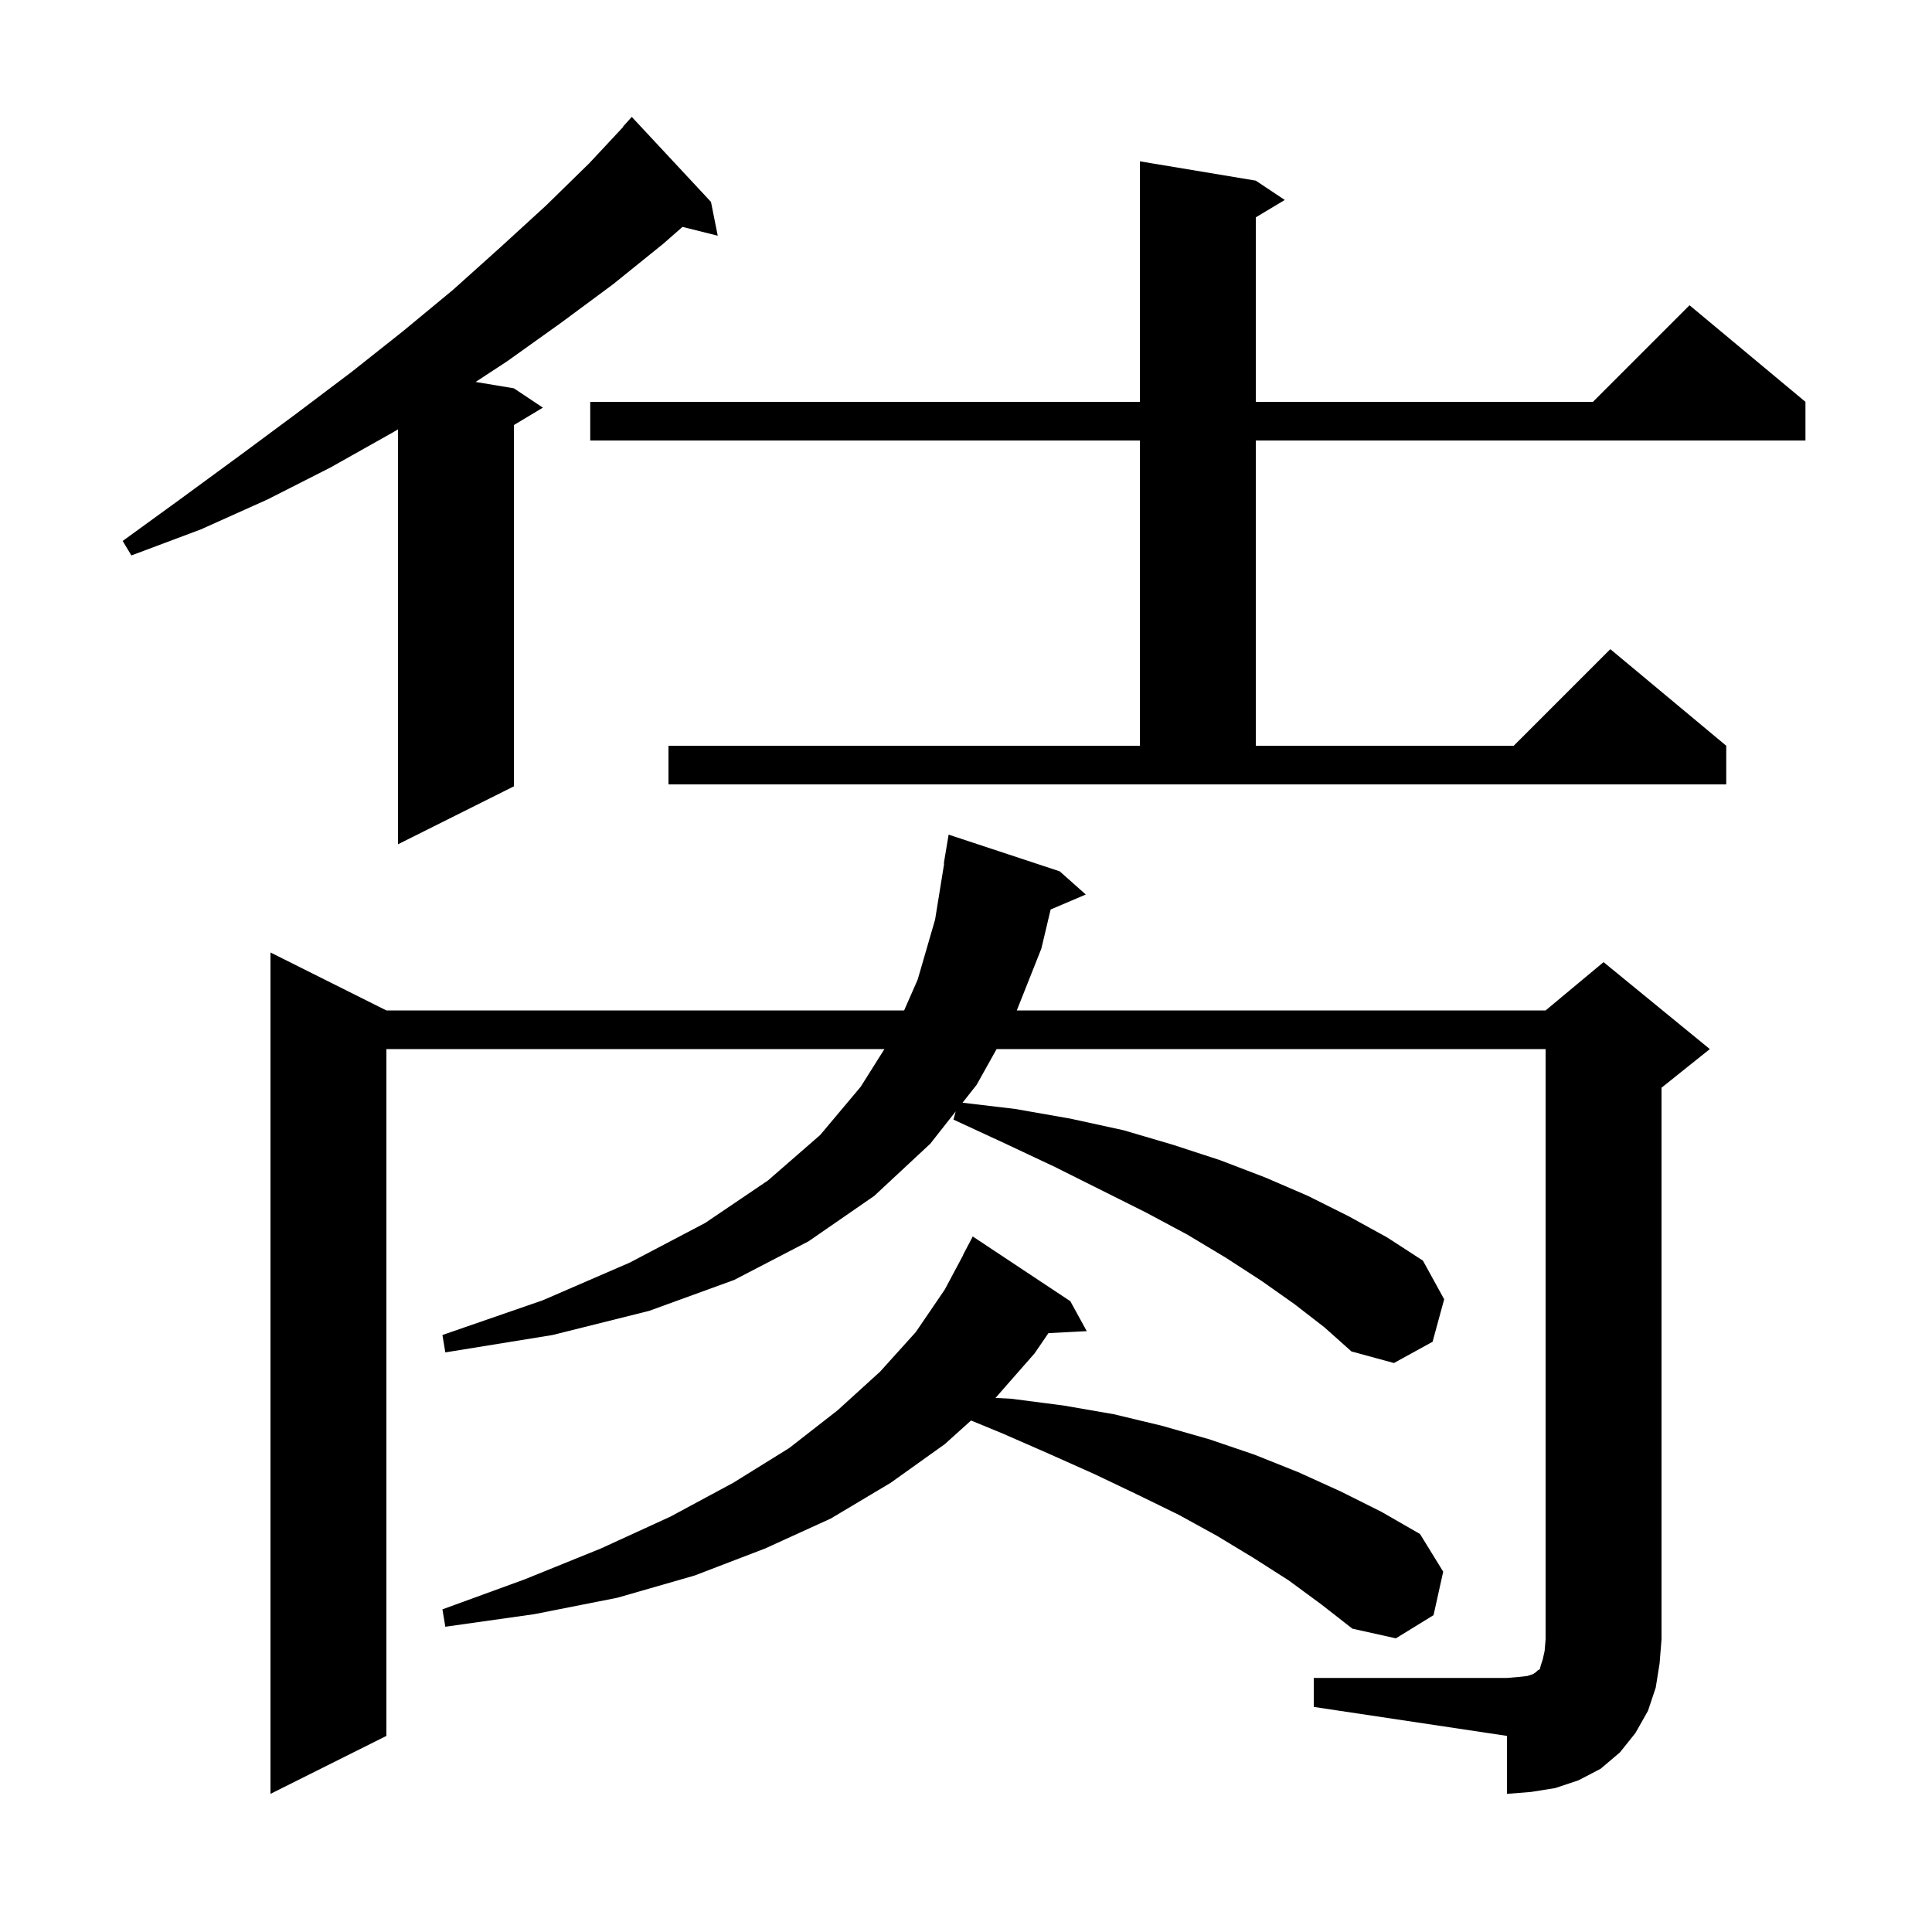 <svg xmlns="http://www.w3.org/2000/svg" xmlns:xlink="http://www.w3.org/1999/xlink" version="1.1" baseProfile="full" viewBox="0 0 200 200" width="200" height="200"><g fill="currentColor"><path d="M 136.0 173.7 L 156.0 173.7 L 157.2 173.6 L 158.1 173.5 L 158.7 173.3 L 159.0 173.1 L 159.2 172.9 L 159.4 172.8 L 159.5 172.4 L 159.7 171.8 L 159.9 170.9 L 160.0 169.7 L 160.0 108.6 L 103.168 108.6 L 101.1 112.3 L 99.642 114.152 L 105.1 114.8 L 110.8 115.8 L 116.3 117.0 L 121.4 118.5 L 126.3 120.1 L 131.0 121.9 L 135.4 123.8 L 139.6 125.9 L 143.6 128.1 L 147.3 130.5 L 149.5 134.5 L 148.3 138.9 L 144.3 141.1 L 139.9 139.9 L 137.1 137.4 L 134.0 135.0 L 130.6 132.6 L 126.9 130.2 L 122.9 127.8 L 118.6 125.5 L 109.2 120.8 L 104.1 118.4 L 98.7 115.9 L 98.936 115.05 L 96.3 118.4 L 90.5 123.8 L 83.7 128.5 L 76.0 132.5 L 67.2 135.7 L 57.2 138.2 L 46.1 140.0 L 45.8 138.2 L 56.2 134.6 L 65.2 130.7 L 73.0 126.6 L 79.5 122.2 L 84.9 117.5 L 89.1 112.5 L 91.556 108.6 L 40.0 108.6 L 40.0 179.7 L 28.0 185.7 L 28.0 98.6 L 40.0 104.6 L 93.596 104.6 L 95.0 101.4 L 96.8 95.2 L 97.738 89.403 L 97.7 89.4 L 98.2 86.4 L 109.7 90.2 L 112.4 92.6 L 108.762 94.15 L 107.8 98.2 L 105.258 104.6 L 160.0 104.6 L 166.0 99.6 L 177.0 108.6 L 172.0 112.6 L 172.0 169.7 L 171.8 172.2 L 171.4 174.7 L 170.6 177.1 L 169.3 179.4 L 167.7 181.4 L 165.7 183.1 L 163.4 184.3 L 161.0 185.1 L 158.5 185.5 L 156.0 185.7 L 156.0 179.7 L 136.0 176.7 Z M 133.4 163.6 L 129.8 161.3 L 126.0 159.0 L 122.0 156.8 L 117.7 154.7 L 113.3 152.6 L 108.6 150.5 L 103.8 148.4 L 100.522 147.05 L 97.8 149.5 L 92.2 153.5 L 86.0 157.2 L 79.2 160.3 L 71.9 163.1 L 63.9 165.4 L 55.3 167.1 L 46.1 168.4 L 45.8 166.6 L 54.3 163.5 L 62.2 160.3 L 69.4 157.0 L 75.9 153.5 L 81.7 149.9 L 86.7 146.0 L 91.1 142.0 L 94.8 137.9 L 97.8 133.5 L 99.716 129.907 L 99.7 129.9 L 100.7 128.0 L 110.8 134.7 L 112.5 137.8 L 108.535 138.005 L 107.1 140.1 L 103.053 144.712 L 104.7 144.8 L 110.1 145.5 L 115.3 146.4 L 120.3 147.6 L 125.2 149.0 L 129.9 150.6 L 134.4 152.4 L 138.8 154.4 L 143.0 156.5 L 147.0 158.8 L 149.4 162.7 L 148.4 167.2 L 144.5 169.6 L 140.0 168.6 L 136.8 166.1 Z M 73.6 20.9 L 74.3 24.4 L 70.651 23.488 L 68.7 25.2 L 63.5 29.4 L 58.1 33.4 L 52.5 37.4 L 49.235 39.539 L 53.2 40.2 L 56.2 42.2 L 53.2 44.0 L 53.2 81.4 L 41.2 87.4 L 41.2 44.446 L 40.6 44.8 L 34.2 48.4 L 27.7 51.7 L 20.8 54.8 L 13.6 57.5 L 12.7 56.0 L 18.9 51.5 L 24.9 47.1 L 30.7 42.8 L 36.4 38.5 L 41.7 34.3 L 46.9 30.0 L 51.8 25.6 L 56.5 21.3 L 61.0 16.9 L 64.526 13.122 L 64.5 13.1 L 65.4 12.1 Z M 69.2 77.2 L 118.0 77.2 L 118.0 45.6 L 61.1 45.6 L 61.1 41.6 L 118.0 41.6 L 118.0 16.7 L 130.0 18.7 L 133.0 20.7 L 130.0 22.5 L 130.0 41.6 L 164.9 41.6 L 174.9 31.6 L 186.9 41.6 L 186.9 45.6 L 130.0 45.6 L 130.0 77.2 L 156.7 77.2 L 166.7 67.2 L 178.7 77.2 L 178.7 81.2 L 69.2 81.2 Z "/></g></svg>